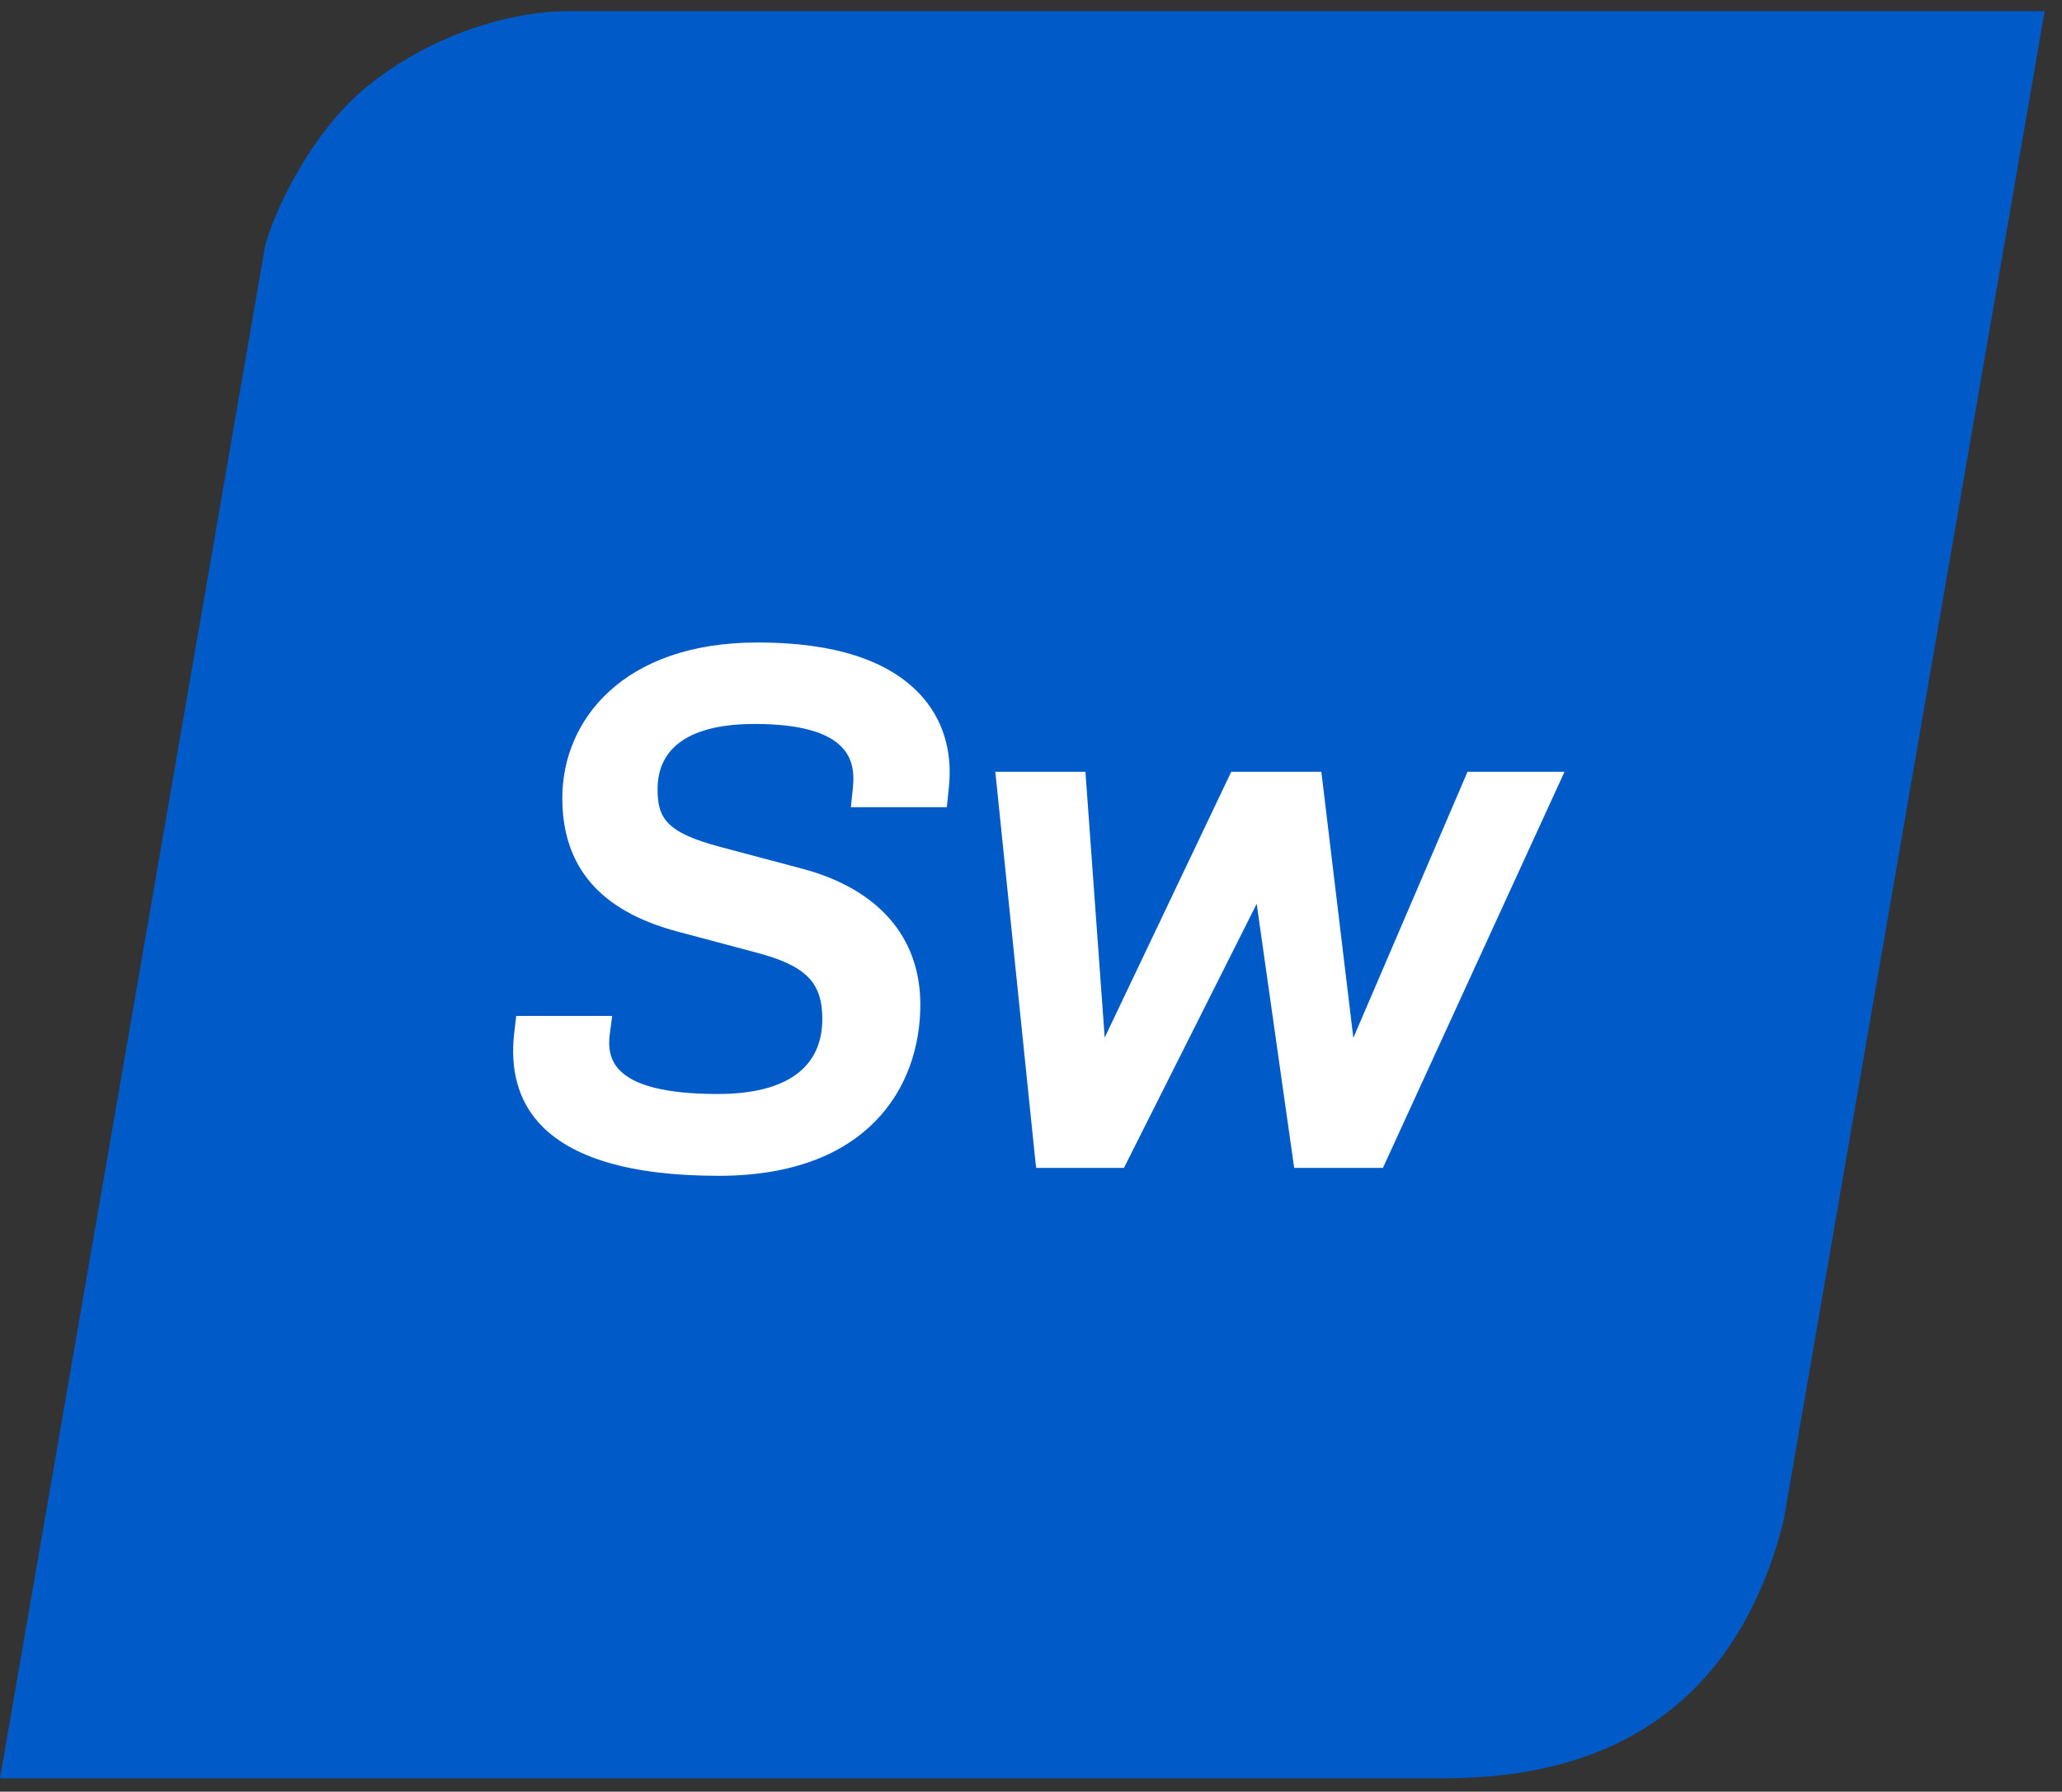 <svg width="84" height="73" viewBox="0 0 84 73" fill="none" xmlns="http://www.w3.org/2000/svg">
<rect x="0" y="0" width="84" height="73" fill="#333333" stroke="none"/>
<path d="M14.992 3.494C17.275 1.644 20.441 0.454 23.188 0.454H83.293L72.659 61.96C70.165 71.823 62.403 72.454 58.676 72.454H0L10.802 10.009C11.125 8.776 12.568 5.455 14.992 3.494Z" fill="#005BC8"/>
<path fill-rule="evenodd" clip-rule="evenodd" d="M22.907 32.51C22.907 29.357 25.373 26.177 30.865 26.177C33.99 26.177 36.231 26.905 37.534 28.349C38.417 29.329 38.809 30.618 38.655 32.075L38.571 32.888H34.662L34.746 32.089C34.816 31.403 34.69 30.884 34.34 30.492C33.765 29.833 32.56 29.497 30.753 29.497C28.161 29.497 26.788 30.408 26.788 32.159C26.788 33.336 27.138 33.925 29.366 34.513L32.686 35.396C35.783 36.222 37.492 38.184 37.492 40.93C37.492 44.306 35.334 47.907 29.282 47.907C25.695 47.907 23.229 47.178 21.94 45.735C21.114 44.811 20.777 43.578 20.946 42.107L21.03 41.392H24.939L24.841 42.135C24.757 42.737 24.883 43.2 25.191 43.55C25.793 44.236 27.152 44.573 29.24 44.573C32.028 44.573 33.499 43.508 33.499 41.518C33.499 40.019 32.827 39.347 30.823 38.814L27.615 37.96C24.448 37.119 22.907 35.326 22.907 32.51ZM53.828 31.445L55.131 42.289L59.783 31.445H63.734L56.336 47.585H52.721L51.194 36.825L45.786 47.585H42.214L42.185 47.375L40.546 31.445H44.217L45.002 42.275L50.158 31.445H53.828Z" fill="white"/>
</svg>
